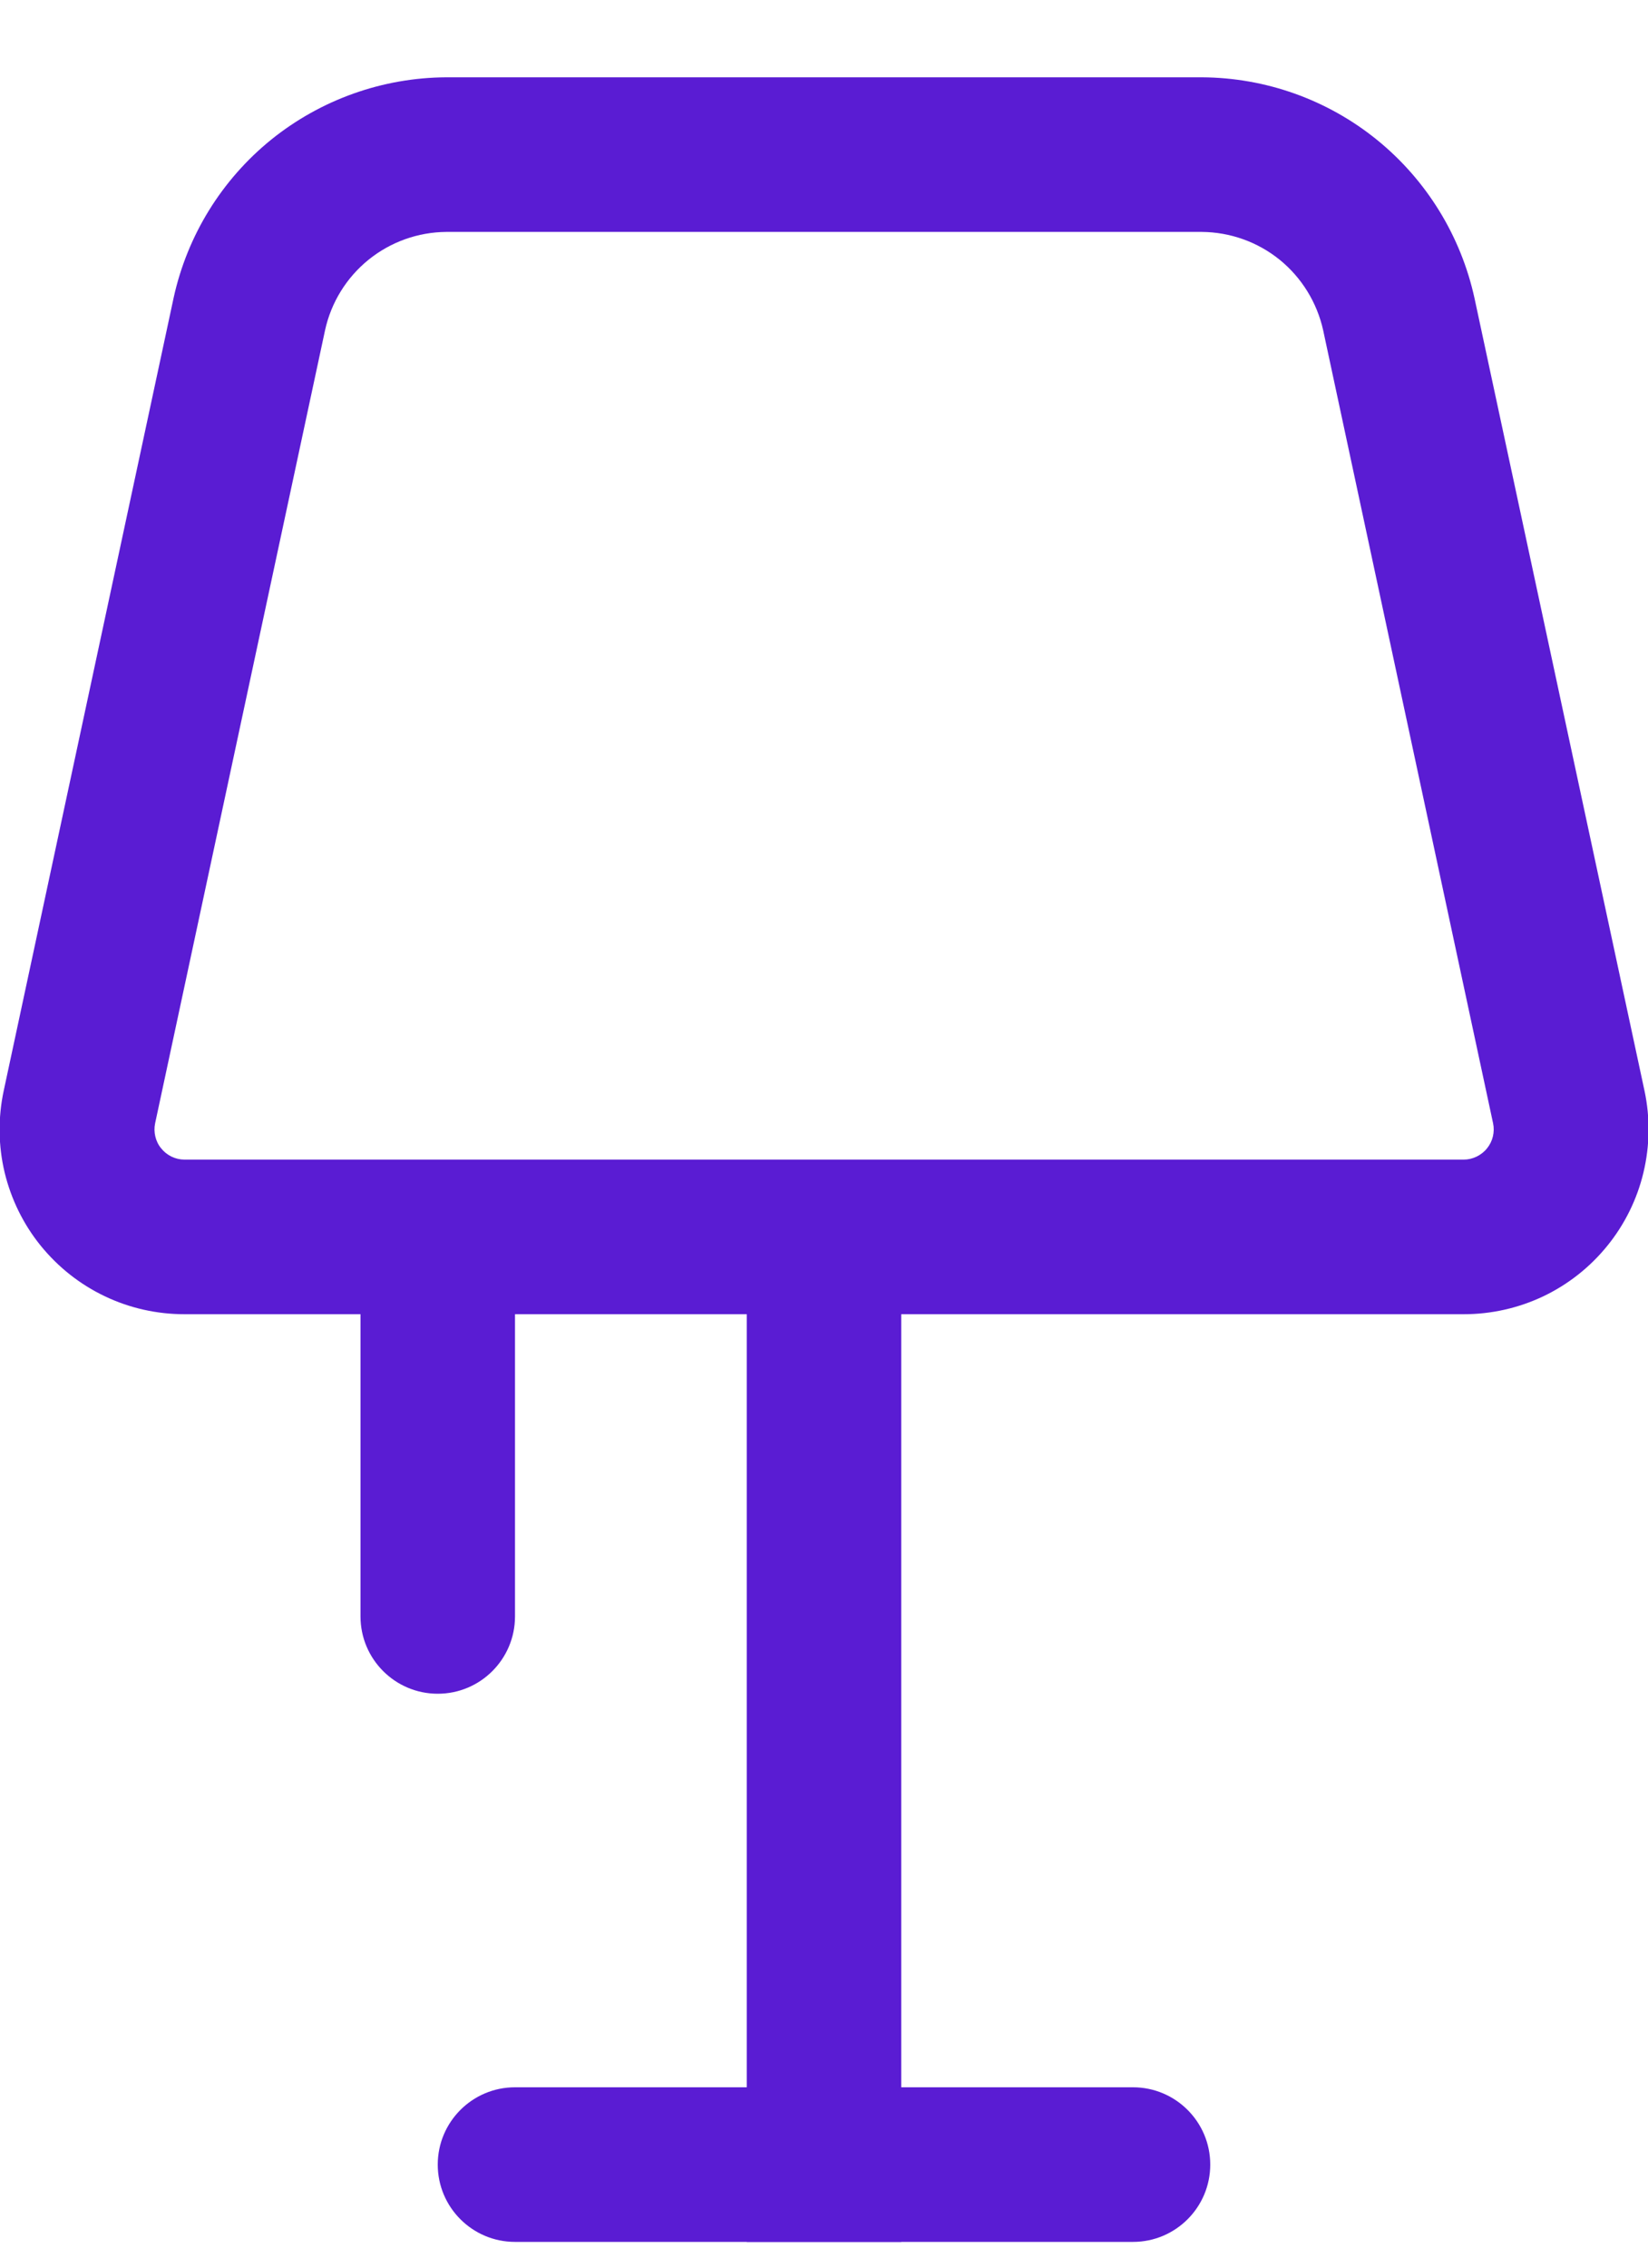 <svg width="16" height="22" viewBox="0 0 16 22" fill="none" xmlns="http://www.w3.org/2000/svg">
<path d="M14.211 12.75H1.791C1.523 12.75 1.259 12.691 1.018 12.576C0.776 12.461 0.564 12.293 0.395 12.085C0.227 11.878 0.108 11.635 0.045 11.375C-0.017 11.115 -0.02 10.844 0.036 10.582L1.686 2.888C1.819 2.283 2.153 1.743 2.634 1.354C3.116 0.966 3.715 0.753 4.333 0.75H11.668C12.288 0.753 12.888 0.967 13.369 1.357C13.85 1.747 14.184 2.29 14.316 2.895L15.966 10.582C16.022 10.844 16.018 11.115 15.956 11.375C15.894 11.635 15.774 11.878 15.606 12.085C15.438 12.293 15.225 12.461 14.984 12.576C14.742 12.691 14.478 12.75 14.211 12.75ZM4.333 2.25C4.058 2.252 3.792 2.347 3.578 2.52C3.364 2.693 3.215 2.934 3.156 3.203L1.506 10.898C1.497 10.94 1.498 10.984 1.508 11.026C1.518 11.068 1.537 11.108 1.565 11.141C1.592 11.175 1.626 11.202 1.665 11.221C1.705 11.24 1.747 11.25 1.791 11.25H14.211C14.254 11.25 14.297 11.24 14.336 11.221C14.375 11.202 14.41 11.175 14.437 11.141C14.464 11.108 14.484 11.068 14.494 11.026C14.504 10.984 14.505 10.94 14.496 10.898L12.846 3.203C12.786 2.934 12.637 2.693 12.424 2.52C12.21 2.347 11.943 2.252 11.668 2.25H4.333Z" fill="#5A1CD3"/>
<path d="M8.75 12H7.25V21.75H8.75V12Z" fill="#5A1CD3"/>
<path d="M11 20.25H5C4.586 20.25 4.25 20.586 4.25 21C4.25 21.414 4.586 21.75 5 21.75H11C11.414 21.75 11.75 21.414 11.75 21C11.75 20.586 11.414 20.25 11 20.25Z" fill="#5A1CD3"/>
<path d="M5 12.75C5 12.336 4.664 12 4.25 12C3.836 12 3.5 12.336 3.5 12.75V15.682C3.5 16.096 3.836 16.432 4.25 16.432C4.664 16.432 5 16.096 5 15.682V12.75Z" fill="#5A1CD3"/>
</svg>
